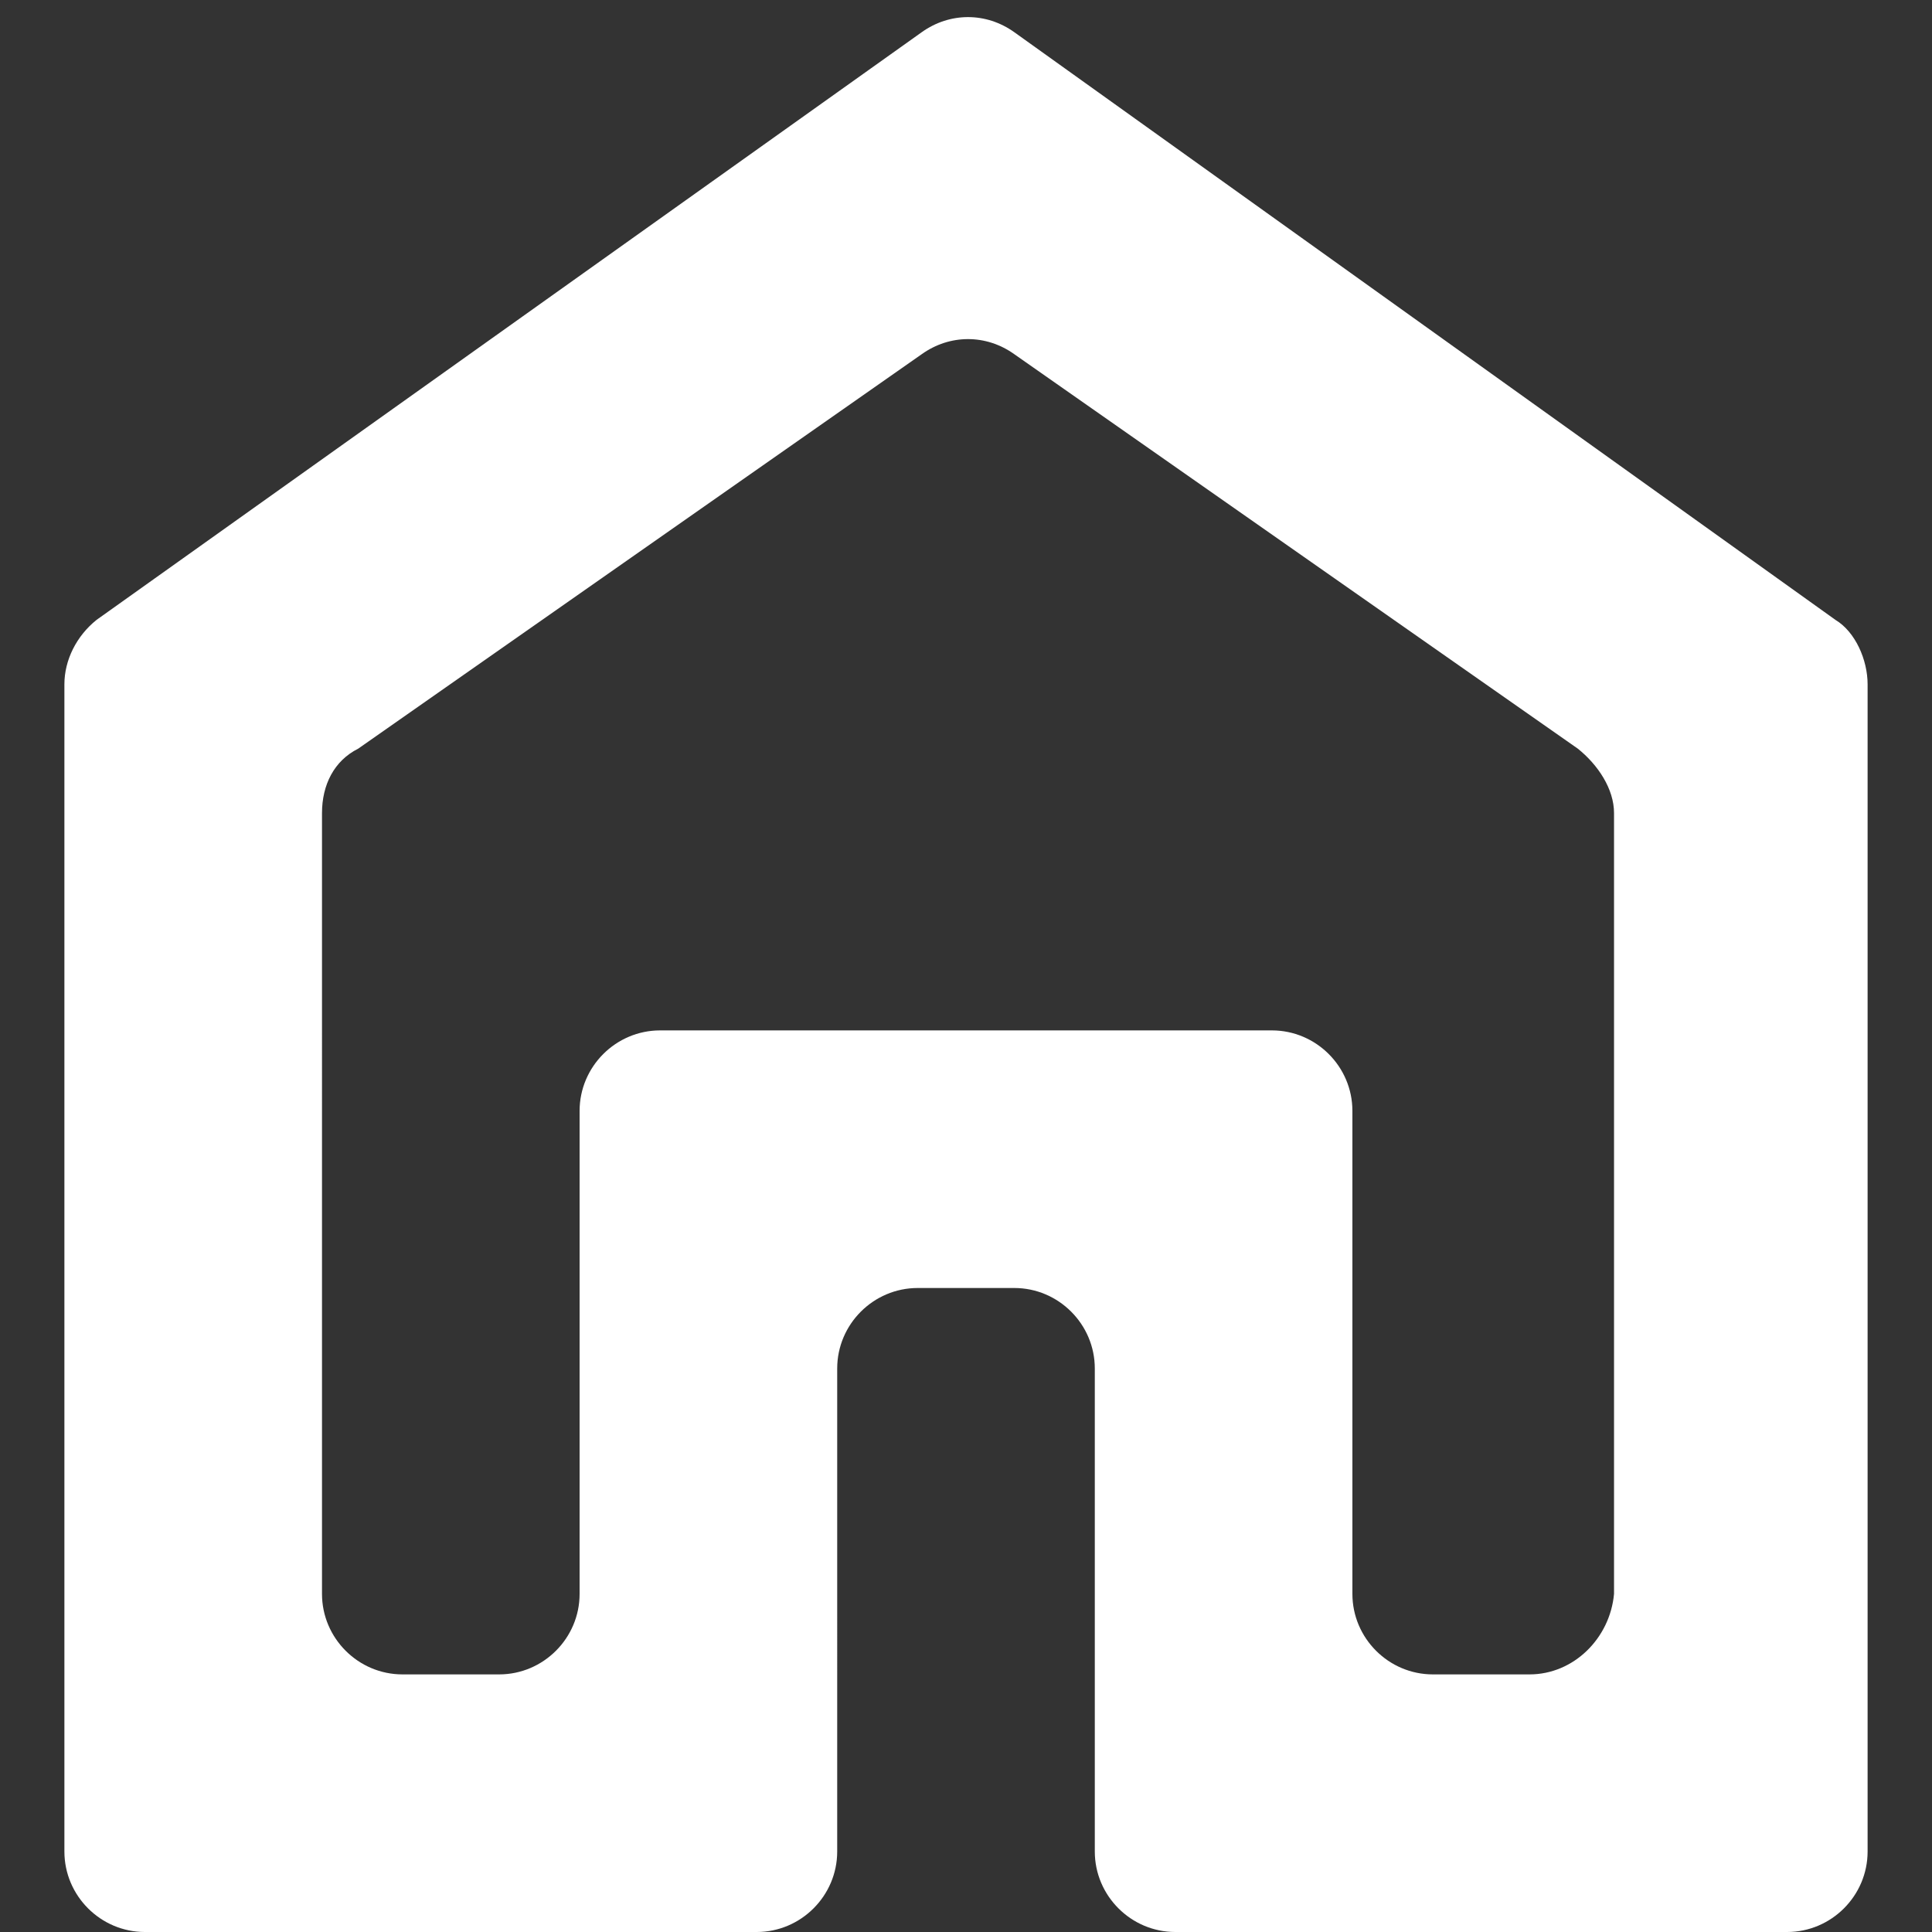 <?xml version="1.0" encoding="utf-8"?>
<!-- Generator: Adobe Illustrator 26.3.1, SVG Export Plug-In . SVG Version: 6.00 Build 0)  -->
<svg version="1.1" id="Layer_1" xmlns="http://www.w3.org/2000/svg" xmlns:xlink="http://www.w3.org/1999/xlink" x="0px" y="0px"
	 viewBox="0 0 48 48" style="enable-background:new 0 0 48 48;" xml:space="preserve">
<rect x="0" y="0" width="48" height="48" fill="#333333" stroke="none"/>
<style type="text/css">
	.st0{fill:none;}
	.st1{fill:#FFFFFF;}
</style>
<g>
	<path class="st0" d="M0,0h48v48H0V0z"/>
</g>
<g>
	<path class="st1" d="M1.6,17v29c0,1.1,0.9,2,2,2h15.2c1.1,0,2-0.9,2-2V34c0-1.1,0.9-2,2-2h2.4c1.1,0,2,0.9,2,2v12c0,1.1,0.9,2,2,2
		h15.2c1.1,0,2-0.9,2-2V17c0-0.6-0.3-1.3-0.8-1.6L25.2,0.8c-0.7-0.5-1.6-0.5-2.3,0L2.4,15.4C1.9,15.8,1.6,16.4,1.6,17z M38,41.6
		h-2.4c-1.1,0-2-0.9-2-2v-12c0-1.1-0.9-2-2-2H16.4c-1.1,0-2,0.9-2,2v12c0,1.1-0.9,2-2,2H10c-1.1,0-2-0.9-2-2V20.2
		c0-0.7,0.3-1.3,0.9-1.6l14-9.8c0.7-0.5,1.6-0.5,2.3,0l14,9.8c0.5,0.4,0.9,1,0.9,1.6v19.4C40,40.7,39.1,41.6,38,41.6z"/>
</g>
</svg>
